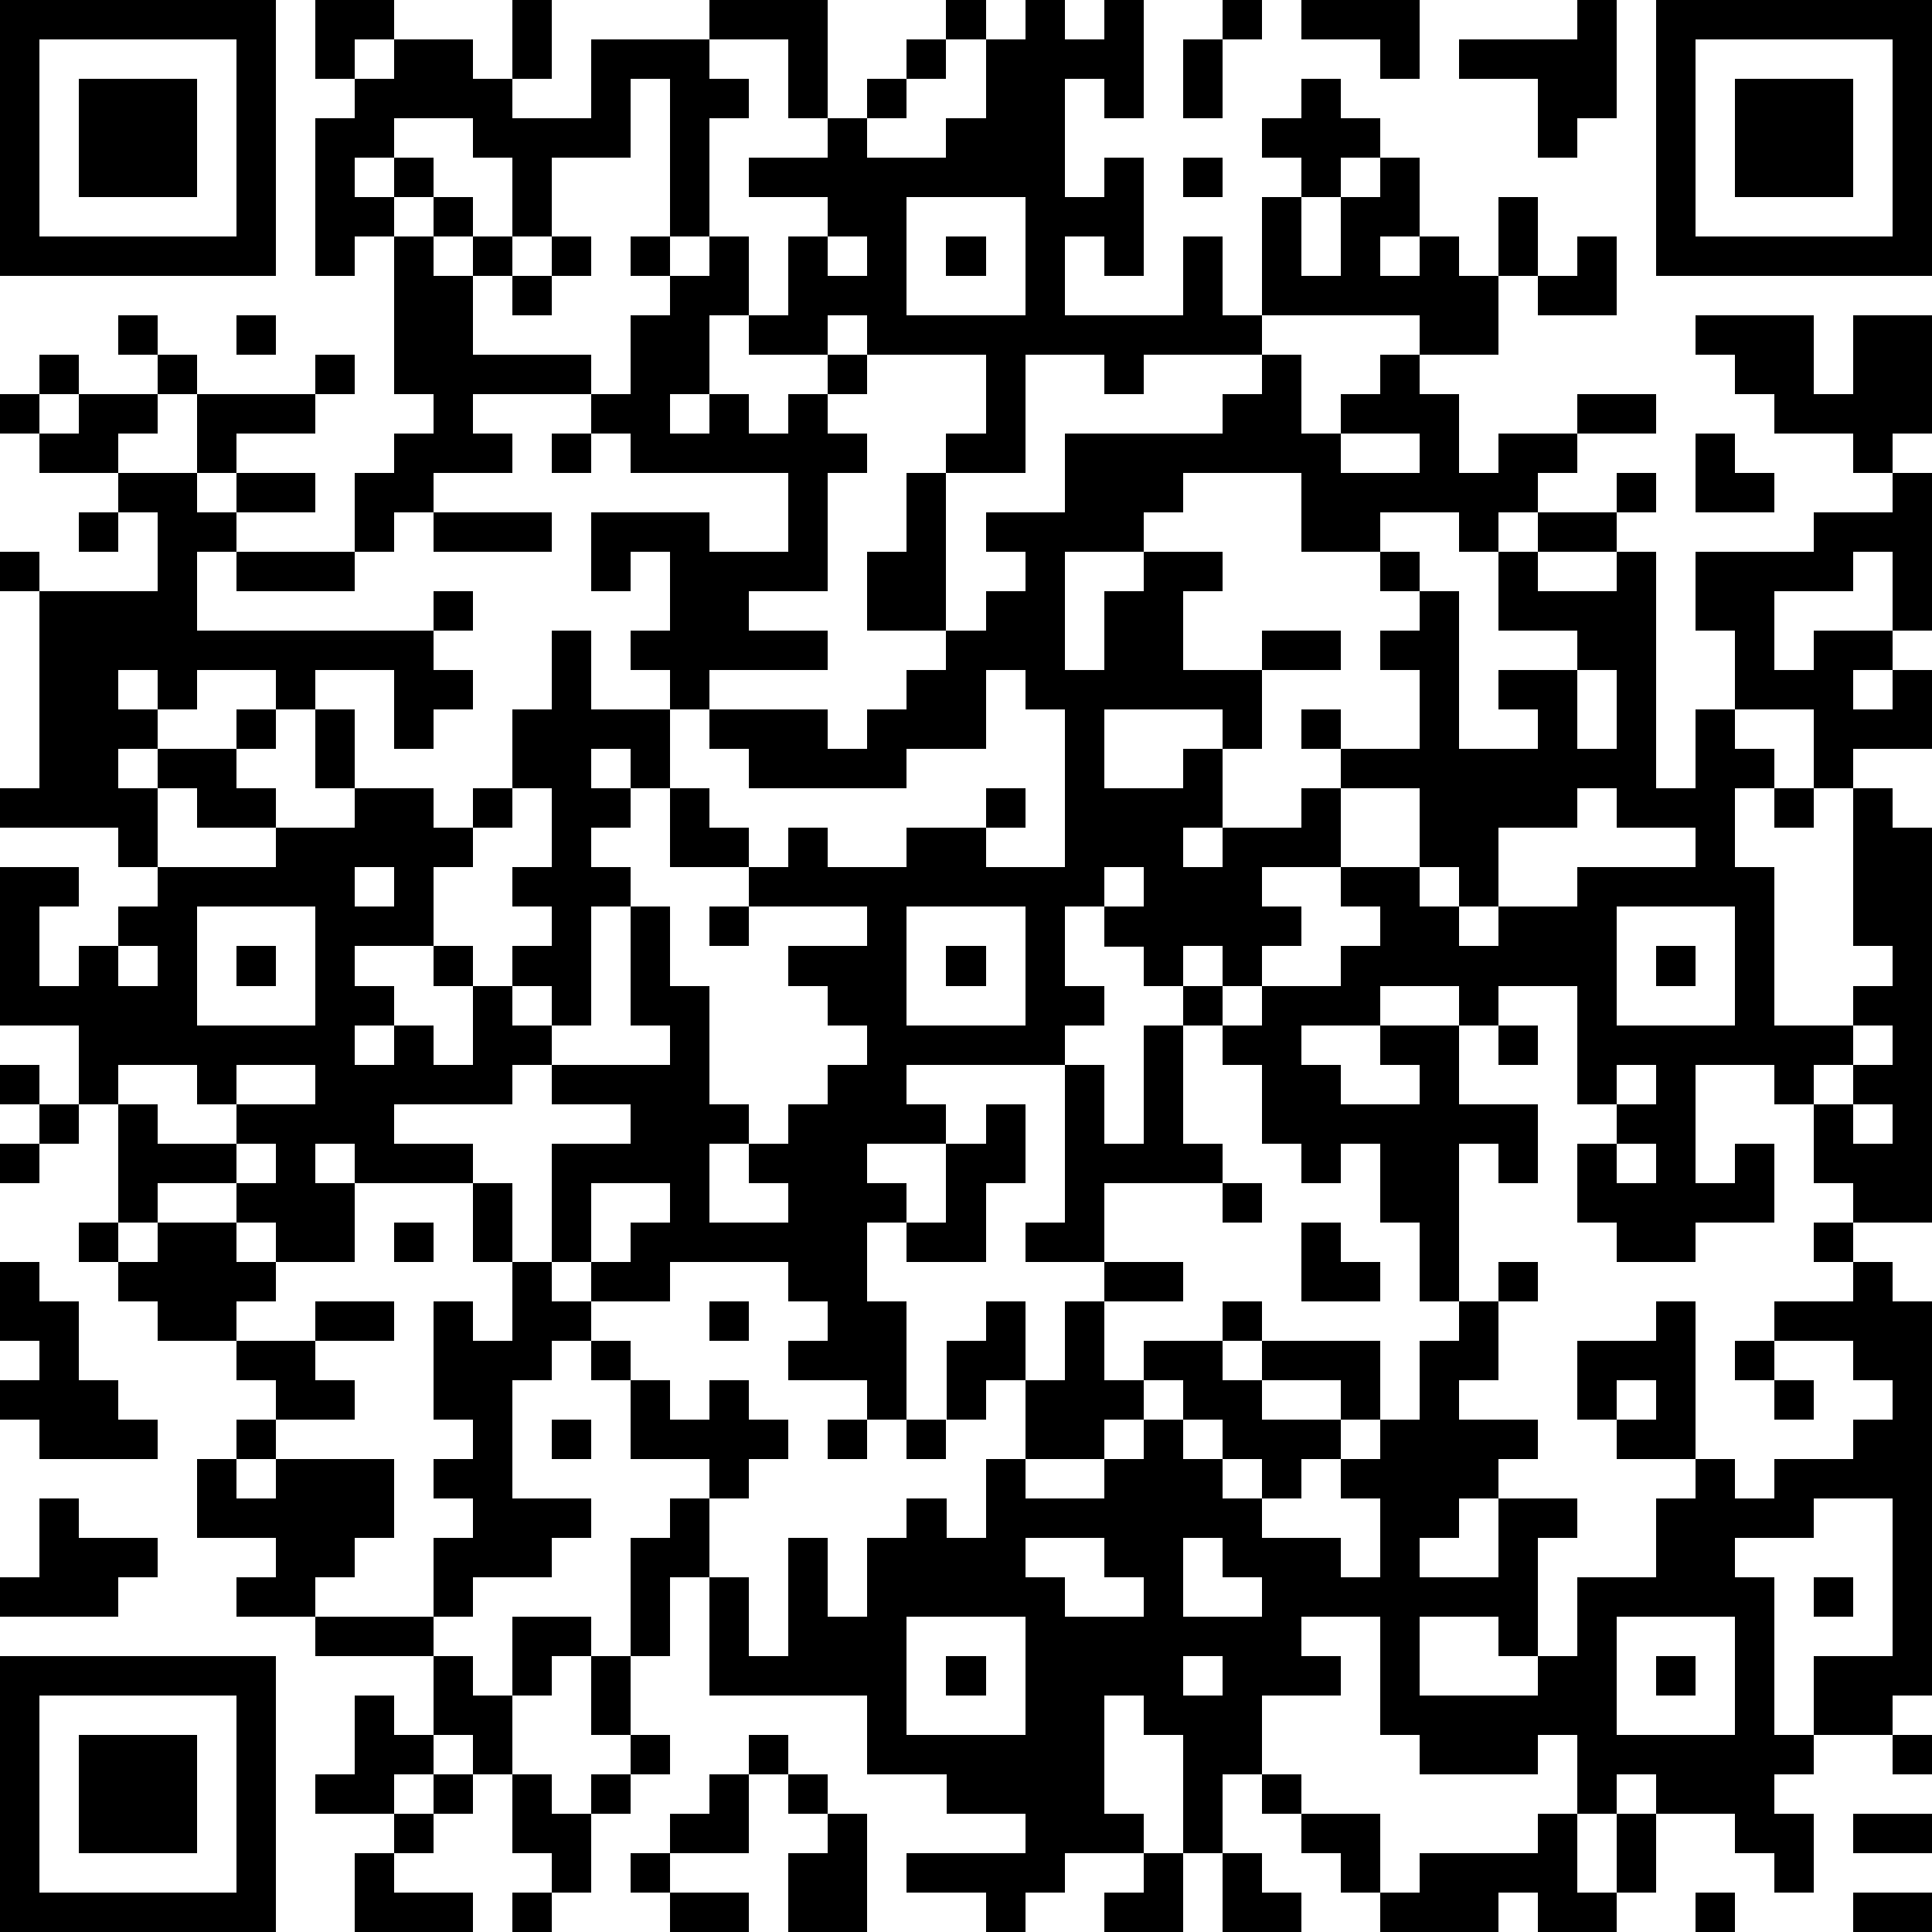 <?xml version="1.0" standalone="yes"?><svg version="1.1" xmlns="http://www.w3.org/2000/svg" xmlns:xlink="http://www.w3.org/1999/xlink" xmlns:ev="http://www.w3.org/2001/xml-events" width="196" height="196" shape-rendering="crispEdges"><path d="M0 0h7v7h-7zM8 0h2v1h-1v1h-1zM13 0h1v2h-1zM18 0h3v3h-1v-2h-2zM24 0h1v1h-1zM26 0h1v1h1v-1h1v3h-1v-1h-1v3h1v-1h1v3h-1v-1h-1v2h3v-2h1v2h1v-3h1v-1h-1v-1h1v-1h1v1h1v1h-1v1h-1v2h1v-2h1v-1h1v2h-1v1h1v-1h1v1h1v-2h1v2h-1v2h-2v-1h-4v1h-3v1h-1v-1h-2v3h-2v-1h1v-2h-3v-1h-1v1h-2v-1h-1v2h-1v1h1v-1h1v1h1v-1h1v-1h1v1h-1v1h1v1h-1v3h-2v1h2v1h-3v1h-1v-1h-1v-1h1v-2h-1v1h-1v-2h3v1h2v-2h-4v-1h-1v-1h-3v1h1v1h-2v1h-1v1h-1v-2h1v-1h1v-1h-1v-4h-1v1h-1v-4h1v-1h1v-1h2v1h1v1h2v-2h3v1h1v1h-1v3h-1v-4h-1v2h-2v2h-1v-2h-1v-1h-2v1h-1v1h1v-1h1v1h-1v1h1v-1h1v1h-1v1h1v-1h1v1h-1v2h3v1h1v-2h1v-1h-1v-1h1v1h1v-1h1v2h1v-2h1v-1h-2v-1h2v-1h1v-1h1v-1h1v1h-1v1h-1v1h2v-1h1v-2h1zM31 0h1v1h-1zM33 0h3v2h-1v-1h-2zM40 0h1v3h-1v1h-1v-2h-2v-1h3zM42 0h7v7h-7zM1 1v5h5v-5zM30 1h1v2h-1zM43 1v5h5v-5zM2 2h3v3h-3zM44 2h3v3h-3zM30 4h1v1h-1zM23 5v3h3v-3zM14 6h1v1h-1zM21 6v1h1v-1zM24 6h1v1h-1zM40 6h1v2h-2v-1h1zM13 7h1v1h-1zM3 8h1v1h-1zM6 8h1v1h-1zM43 8h3v2h1v-2h2v3h-1v1h-1v-1h-2v-1h-1v-1h-1zM1 9h1v1h-1zM4 9h1v1h-1zM8 9h1v1h-1zM32 9h1v2h1v-1h1v-1h1v1h1v2h1v-1h2v-1h2v1h-2v1h-1v1h-1v1h-1v-1h-2v1h-2v-2h-3v1h-1v1h-2v3h1v-2h1v-1h2v1h-1v2h2v-1h2v1h-2v2h-1v-1h-3v2h2v-1h1v2h-1v1h1v-1h2v-1h1v-1h-1v-1h1v1h2v-2h-1v-1h1v-1h-1v-1h1v1h1v4h2v-1h-1v-1h2v-1h-2v-2h1v-1h2v-1h1v1h-1v1h-2v1h2v-1h1v6h1v-2h1v-2h-1v-2h3v-1h2v-1h1v4h-1v-2h-1v1h-2v2h1v-1h2v1h-1v1h1v-1h1v2h-2v1h-1v-2h-2v1h1v1h-1v2h1v4h2v-1h1v-1h-1v-4h1v1h1v10h-2v-1h-1v-2h-1v-1h-2v3h1v-1h1v2h-2v1h-2v-1h-1v-2h1v-1h-1v-3h-2v1h-1v-1h-2v1h-2v1h1v1h2v-1h-1v-1h2v2h2v2h-1v-1h-1v4h-1v-2h-1v-2h-1v1h-1v-1h-1v-2h-1v-1h-1v-1h-1v-1h-1v-1h-1v2h1v1h-1v1h-4v1h1v1h-2v1h1v1h-1v2h1v3h-1v-1h-2v-1h1v-1h-1v-1h-3v1h-2v-1h-1v-3h2v-1h-2v-1h-1v1h-3v1h2v1h-3v-1h-1v1h1v2h-2v-1h-1v-1h-2v1h-1v-3h-1v-2h-2v-4h2v1h-1v2h1v-1h1v-1h1v-1h-1v-1h-3v-1h1v-5h-1v-1h1v1h3v-2h-1v-1h-2v-1h-1v-1h1v1h1v-1h2v1h-1v1h2v-2h3v1h-2v1h-1v1h1v-1h2v1h-2v1h-1v2h6v-1h1v1h-1v1h1v1h-1v1h-1v-2h-2v1h-1v-1h-2v1h-1v-1h-1v1h1v1h-1v1h1v-1h2v-1h1v1h-1v1h1v1h-2v-1h-1v2h3v-1h2v-1h-1v-2h1v2h2v1h1v-1h1v-2h1v-2h1v2h2v2h-1v-1h-1v1h1v1h-1v1h1v1h-1v3h-1v-1h-1v-1h1v-1h-1v-1h1v-2h-1v1h-1v1h-1v2h-2v1h1v1h-1v1h1v-1h1v1h1v-2h-1v-1h1v1h1v1h1v1h3v-1h-1v-3h1v2h1v3h1v1h-1v2h2v-1h-1v-1h1v-1h1v-1h1v-1h-1v-1h-1v-1h2v-1h-3v-1h-2v-2h1v1h1v1h1v-1h1v1h2v-1h2v-1h1v1h-1v1h2v-4h-1v-1h-1v2h-2v1h-4v-1h-1v-1h3v1h1v-1h1v-1h1v-1h-2v-2h1v-2h1v4h1v-1h1v-1h-1v-1h2v-2h4v-1h1zM14 11h1v1h-1zM34 11v1h2v-1zM43 11h1v1h1v1h-2zM2 13h1v1h-1zM11 13h3v1h-3zM6 14h3v1h-3zM40 17v2h1v-2zM34 20v2h-2v1h1v1h-1v1h-1v-1h-1v1h1v1h1v-1h2v-1h1v-1h-1v-1h2v-2zM40 20v1h-2v2h-1v-1h-1v1h1v1h1v-1h2v-1h3v-1h-2v-1zM45 20h1v1h-1zM9 22v1h1v-1zM28 22v1h1v-1zM5 23v3h3v-3zM18 23h1v1h-1zM23 23v3h3v-3zM41 23v3h3v-3zM3 24v1h1v-1zM6 24h1v1h-1zM24 24h1v1h-1zM42 24h1v1h-1zM29 26h1v3h1v1h-3v2h-2v-1h1v-4h1v2h1zM38 26h1v1h-1zM47 26v1h-1v1h1v-1h1v-1zM0 27h1v1h-1zM3 27v1h1v1h2v-1h-1v-1zM6 27v1h2v-1zM41 27v1h1v-1zM1 28h1v1h-1zM25 28h1v2h-1v2h-2v-1h1v-2h1zM47 28v1h1v-1zM0 29h1v1h-1zM6 29v1h1v-1zM41 29v1h1v-1zM12 30h1v2h-1zM15 30v2h1v-1h1v-1zM31 30h1v1h-1zM2 31h1v1h-1zM4 31h2v1h1v1h-1v1h-2v-1h-1v-1h1zM10 31h1v1h-1zM33 31h1v1h1v1h-2zM46 31h1v1h-1zM0 32h1v1h1v2h1v1h1v1h-3v-1h-1v-1h1v-1h-1zM13 32h1v1h1v1h-1v1h-1v3h2v1h-1v1h-2v1h-1v-2h1v-1h-1v-1h1v-1h-1v-3h1v1h1zM28 32h2v1h-2zM38 32h1v1h-1zM47 32h1v1h1v10h-1v1h-2v-2h2v-4h-2v1h-2v1h1v4h1v1h-1v1h1v2h-1v-1h-1v-1h-2v-1h-1v1h-1v-2h-1v1h-3v-1h-1v-3h-2v1h1v1h-2v2h-1v2h-1v-3h-1v-1h-1v3h1v1h-2v1h-1v1h-1v-1h-2v-1h3v-1h-2v-1h-2v-2h-4v-3h-1v2h-1v-3h1v-1h1v-1h-2v-2h-1v-1h1v1h1v1h1v-1h1v1h1v1h-1v1h-1v2h1v2h1v-3h1v2h1v-2h1v-1h1v1h1v-2h1v-2h-1v1h-1v-2h1v-1h1v2h1v-2h1v2h1v-1h2v-1h1v1h-1v1h1v-1h3v2h-1v-1h-2v1h2v1h-1v1h-1v-1h-1v-1h-1v-1h-1v1h-1v1h-2v1h2v-1h1v-1h1v1h1v1h1v1h2v1h1v-2h-1v-1h1v-1h1v-2h1v-1h1v2h-1v1h2v1h-1v1h-1v1h-1v1h2v-2h2v1h-1v3h-1v-1h-2v2h3v-1h1v-2h2v-2h1v-1h-2v-1h-1v-2h2v-1h1v4h1v1h1v-1h2v-1h1v-1h-1v-1h-2v-1h2zM8 33h2v1h-2zM18 33h1v1h-1zM6 34h2v1h1v1h-2v-1h-1zM44 34h1v1h-1zM41 35v1h1v-1zM45 35h1v1h-1zM6 36h1v1h-1zM14 36h1v1h-1zM21 36h1v1h-1zM23 36h1v1h-1zM5 37h1v1h1v-1h3v2h-1v1h-1v1h-2v-1h1v-1h-2zM1 38h1v1h2v1h-1v1h-3v-1h1zM26 39v1h1v1h2v-1h-1v-1zM30 39v2h2v-1h-1v-1zM46 40h1v1h-1zM8 41h3v1h-3zM13 41h2v1h-1v1h-1zM23 41v3h3v-3zM41 41v3h3v-3zM0 42h7v7h-7zM11 42h1v1h1v2h-1v-1h-1zM15 42h1v2h-1zM24 42h1v1h-1zM30 42v1h1v-1zM42 42h1v1h-1zM1 43v5h5v-5zM9 43h1v1h1v1h-1v1h-2v-1h1zM2 44h3v3h-3zM16 44h1v1h-1zM19 44h1v1h-1zM48 44h1v1h-1zM11 45h1v1h-1zM13 45h1v1h1v-1h1v1h-1v2h-1v-1h-1zM18 45h1v2h-2v-1h1zM20 45h1v1h-1zM32 45h1v1h-1zM10 46h1v1h-1zM21 46h1v3h-2v-2h1zM33 46h2v2h-1v-1h-1zM39 46h1v2h1v-2h1v2h-1v1h-2v-1h-1v1h-3v-1h1v-1h3zM47 46h2v1h-2zM9 47h1v1h2v1h-3zM16 47h1v1h-1zM29 47h1v2h-2v-1h1zM31 47h1v1h1v1h-2zM13 48h1v1h-1zM17 48h2v1h-2zM43 48h1v1h-1zM47 48h2v1h-2z" style="fill:#000" transform="translate(0,0) scale(4)"/></svg>